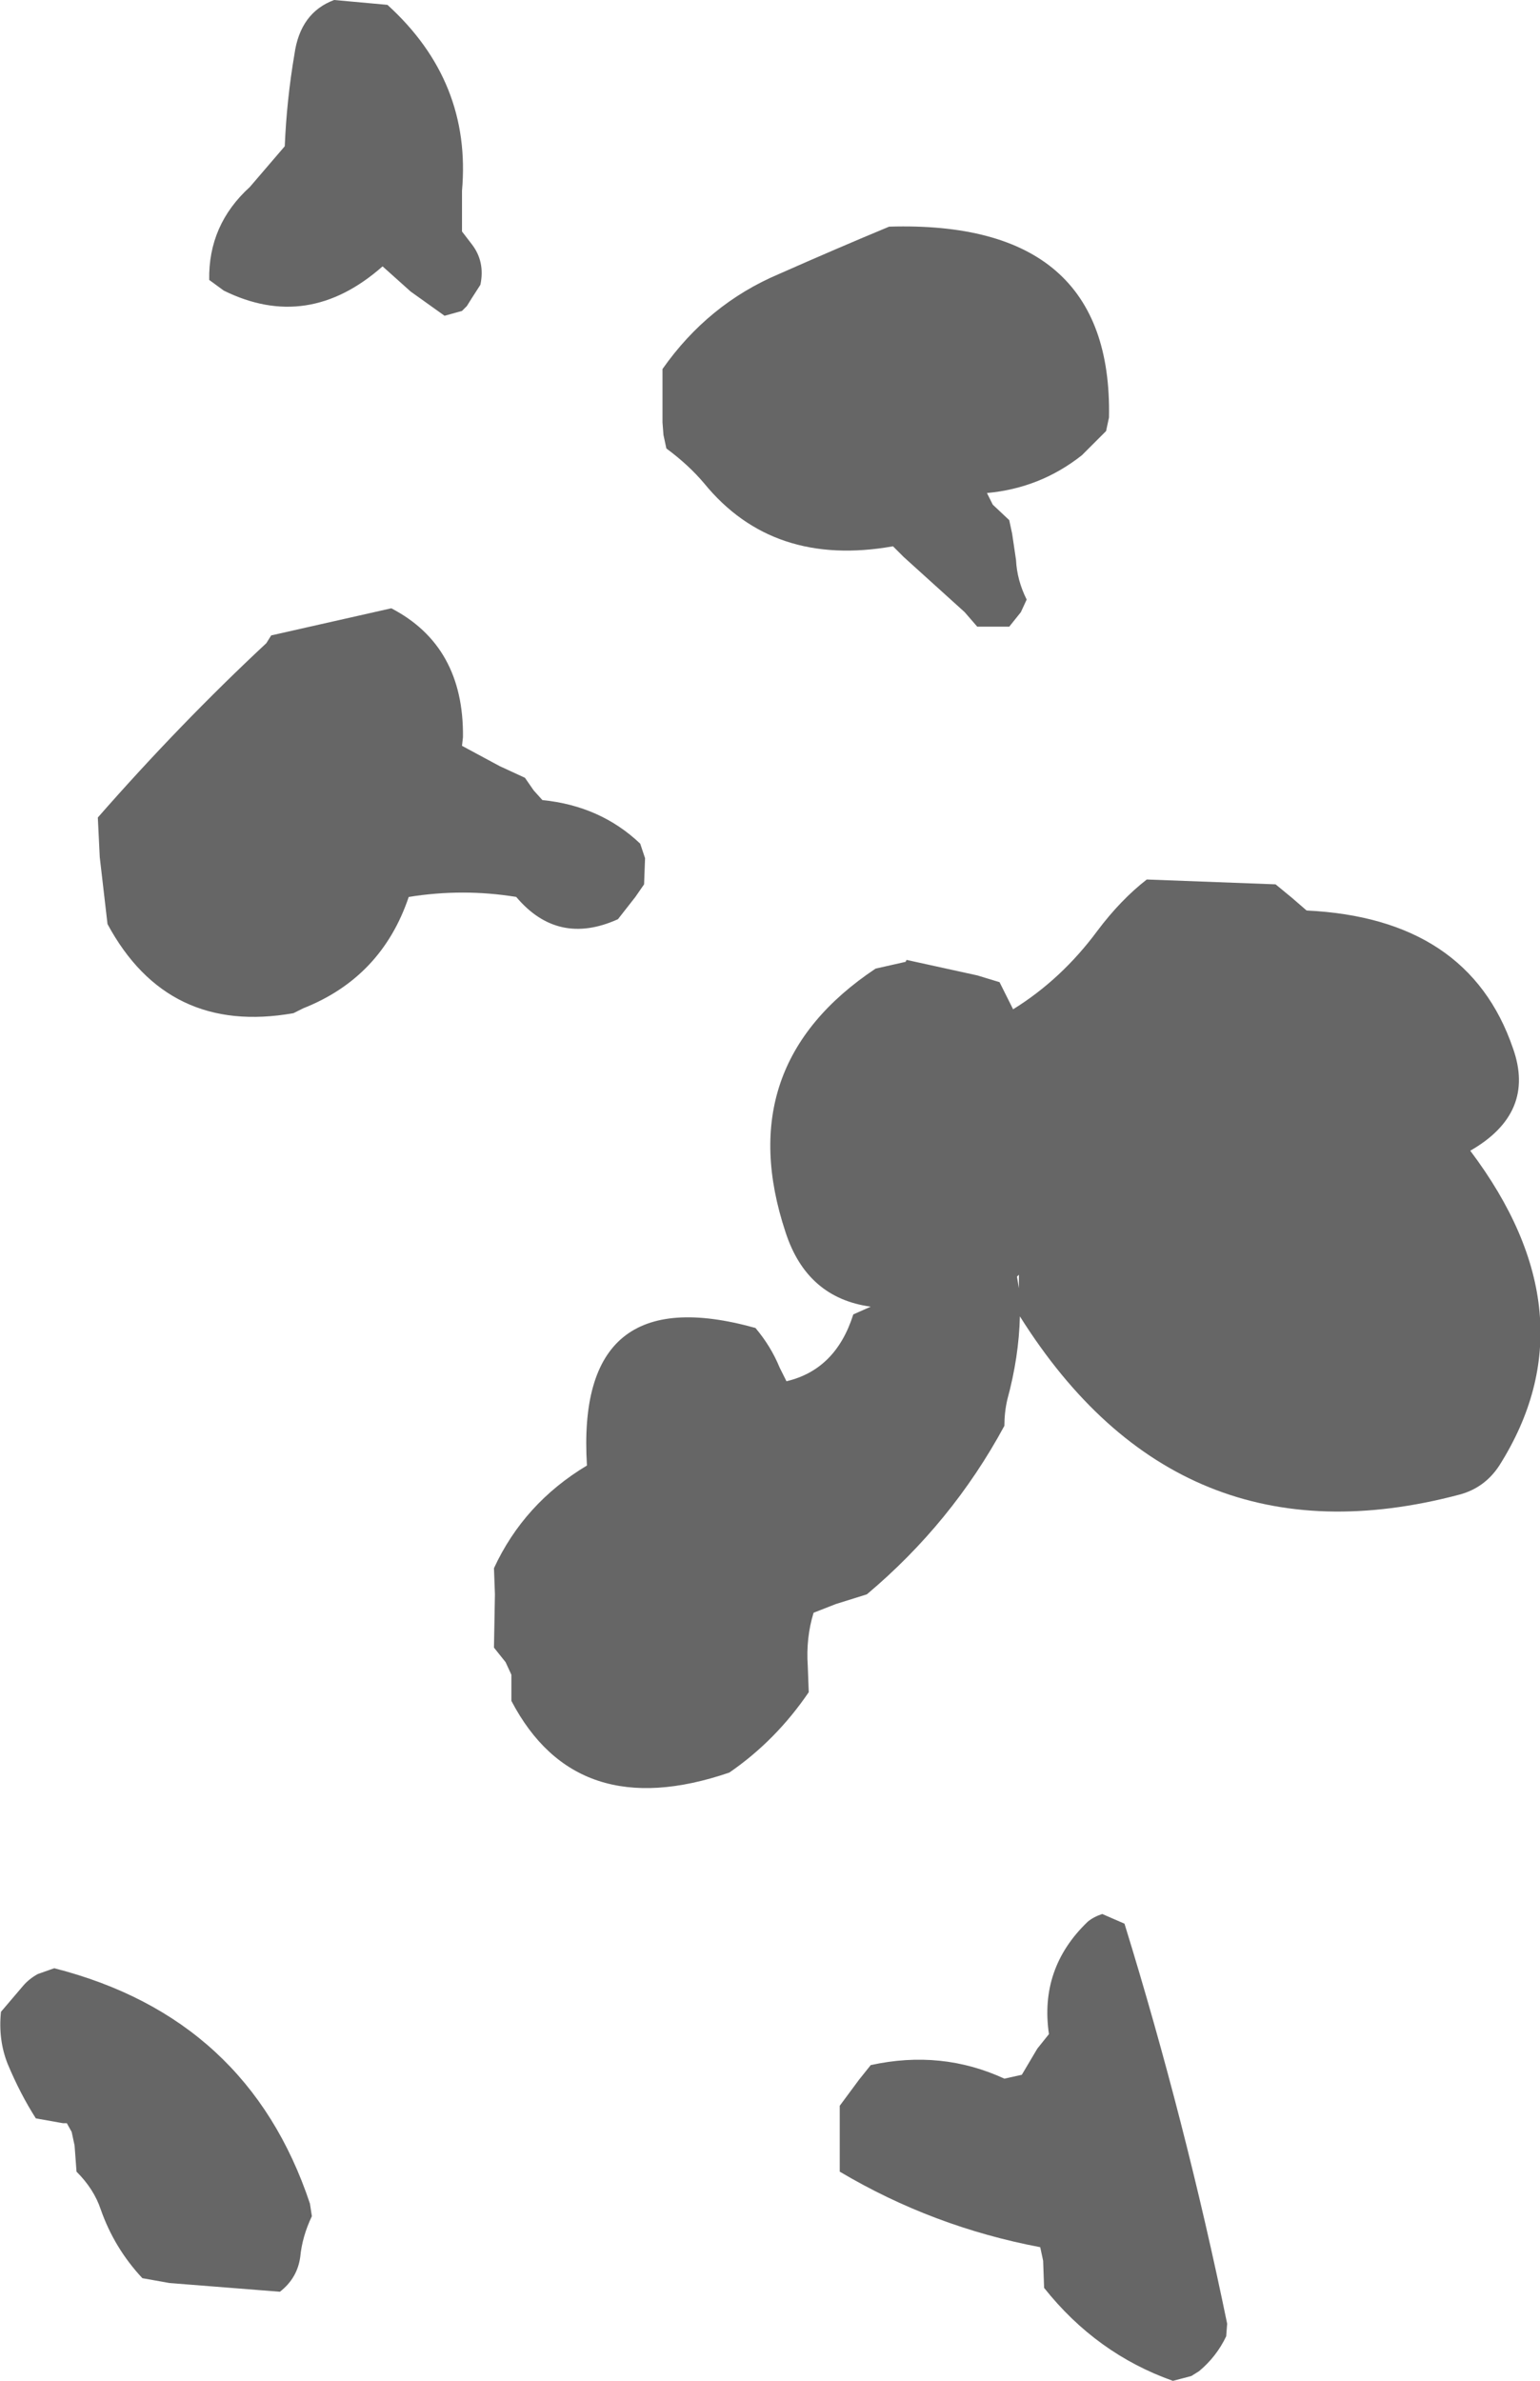 <?xml version="1.0" encoding="UTF-8" standalone="no"?>
<svg xmlns:xlink="http://www.w3.org/1999/xlink" height="122.9px" width="79.5px" xmlns="http://www.w3.org/2000/svg">
  <g transform="matrix(1.0, 0.0, 0.0, 1.0, -75.15, -231.35)">
    <path d="M95.15 231.6 Q99.5 235.55 99.0 241.2 L99.0 243.3 99.5 243.95 Q100.2 244.85 99.95 246.05 L99.5 246.75 99.25 247.15 99.0 247.4 98.1 247.65 96.35 246.4 94.9 245.1 Q91.05 248.5 86.7 246.35 L85.95 245.8 Q85.9 242.95 88.05 241.0 L89.85 238.9 Q89.95 236.5 90.35 234.15 90.65 232.0 92.4 231.35 L95.15 231.6 M121.05 243.05 Q132.6 242.7 132.4 252.9 L132.25 253.6 131.0 254.85 Q128.85 256.55 126.1 256.8 L126.4 257.4 127.25 258.2 127.4 258.9 127.6 260.25 Q127.65 261.3 128.15 262.3 L127.85 262.95 127.25 263.7 125.6 263.7 124.95 262.95 121.8 260.1 121.25 259.55 Q115.05 260.65 111.5 256.3 110.7 255.35 109.55 254.5 L109.4 253.8 109.35 253.15 109.35 250.4 Q111.7 247.05 115.35 245.5 118.4 244.15 121.05 243.05 M102.7 272.15 L103.15 272.65 Q106.15 272.95 108.2 274.9 L108.45 275.65 108.4 277.0 107.95 277.65 107.05 278.8 Q103.95 280.2 101.8 277.65 99.05 277.2 96.25 277.65 94.85 281.8 90.8 283.4 L90.3 283.65 Q83.8 284.8 80.7 279.05 L80.3 275.6 80.2 273.55 Q84.45 268.7 88.9 264.55 L89.15 264.15 95.35 262.75 Q99.1 264.7 99.05 269.4 L99.0 269.85 100.95 270.9 102.25 271.5 102.7 272.15 M120.35 281.35 L121.9 281.0 121.95 280.9 125.6 281.7 126.75 282.05 127.45 283.45 Q129.95 281.9 131.8 279.4 133.0 277.8 134.35 276.75 L141.0 277.0 141.85 277.7 142.6 278.35 Q150.95 278.75 153.25 285.45 154.45 288.8 151.05 290.75 157.45 299.25 152.55 307.0 151.8 308.15 150.5 308.5 136.0 312.35 127.8 299.3 127.75 301.4 127.15 303.6 127.0 304.25 127.0 304.95 124.3 309.95 119.9 313.65 L118.3 314.15 117.15 314.6 Q116.75 315.9 116.85 317.35 L116.9 318.7 Q115.2 321.2 112.8 322.85 104.9 325.55 101.55 319.15 L101.55 318.5 101.55 317.8 101.25 317.15 100.65 316.4 100.7 313.65 100.65 312.3 Q102.2 308.95 105.45 307.0 104.85 297.3 114.15 299.9 114.95 300.85 115.4 301.95 L115.75 302.65 Q118.3 302.05 119.2 299.2 L120.1 298.8 Q116.8 298.35 115.7 294.95 112.85 286.35 120.35 281.35 M77.1 333.25 L77.95 332.95 Q87.95 335.5 91.15 345.1 L91.25 345.75 Q90.75 346.8 90.65 347.85 90.5 348.95 89.6 349.65 L83.9 349.2 82.5 348.95 Q81.05 347.4 80.35 345.4 80.0 344.35 79.1 343.45 L79.0 342.1 78.85 341.4 78.6 340.95 78.4 340.95 77.0 340.7 Q76.2 339.45 75.55 337.9 75.05 336.65 75.2 335.2 L76.35 333.85 Q76.65 333.5 77.1 333.25 M127.75 297.15 L127.65 297.25 127.75 297.85 127.75 297.15 M132.05 330.15 L133.2 330.65 Q136.35 340.85 138.5 351.3 L138.45 351.95 Q137.95 353.0 137.05 353.75 L136.65 354.0 135.7 354.25 Q131.75 352.85 129.05 349.45 L129.0 348.05 128.85 347.35 Q123.3 346.3 118.5 343.45 L118.5 341.4 118.5 340.05 119.5 338.7 120.1 337.95 Q123.75 337.15 127.0 338.65 L127.9 338.45 128.7 337.1 129.3 336.35 Q128.8 332.95 131.3 330.55 131.6 330.3 132.05 330.15" fill="#666666" fill-rule="evenodd" stroke="none"/>
  </g>
</svg>
